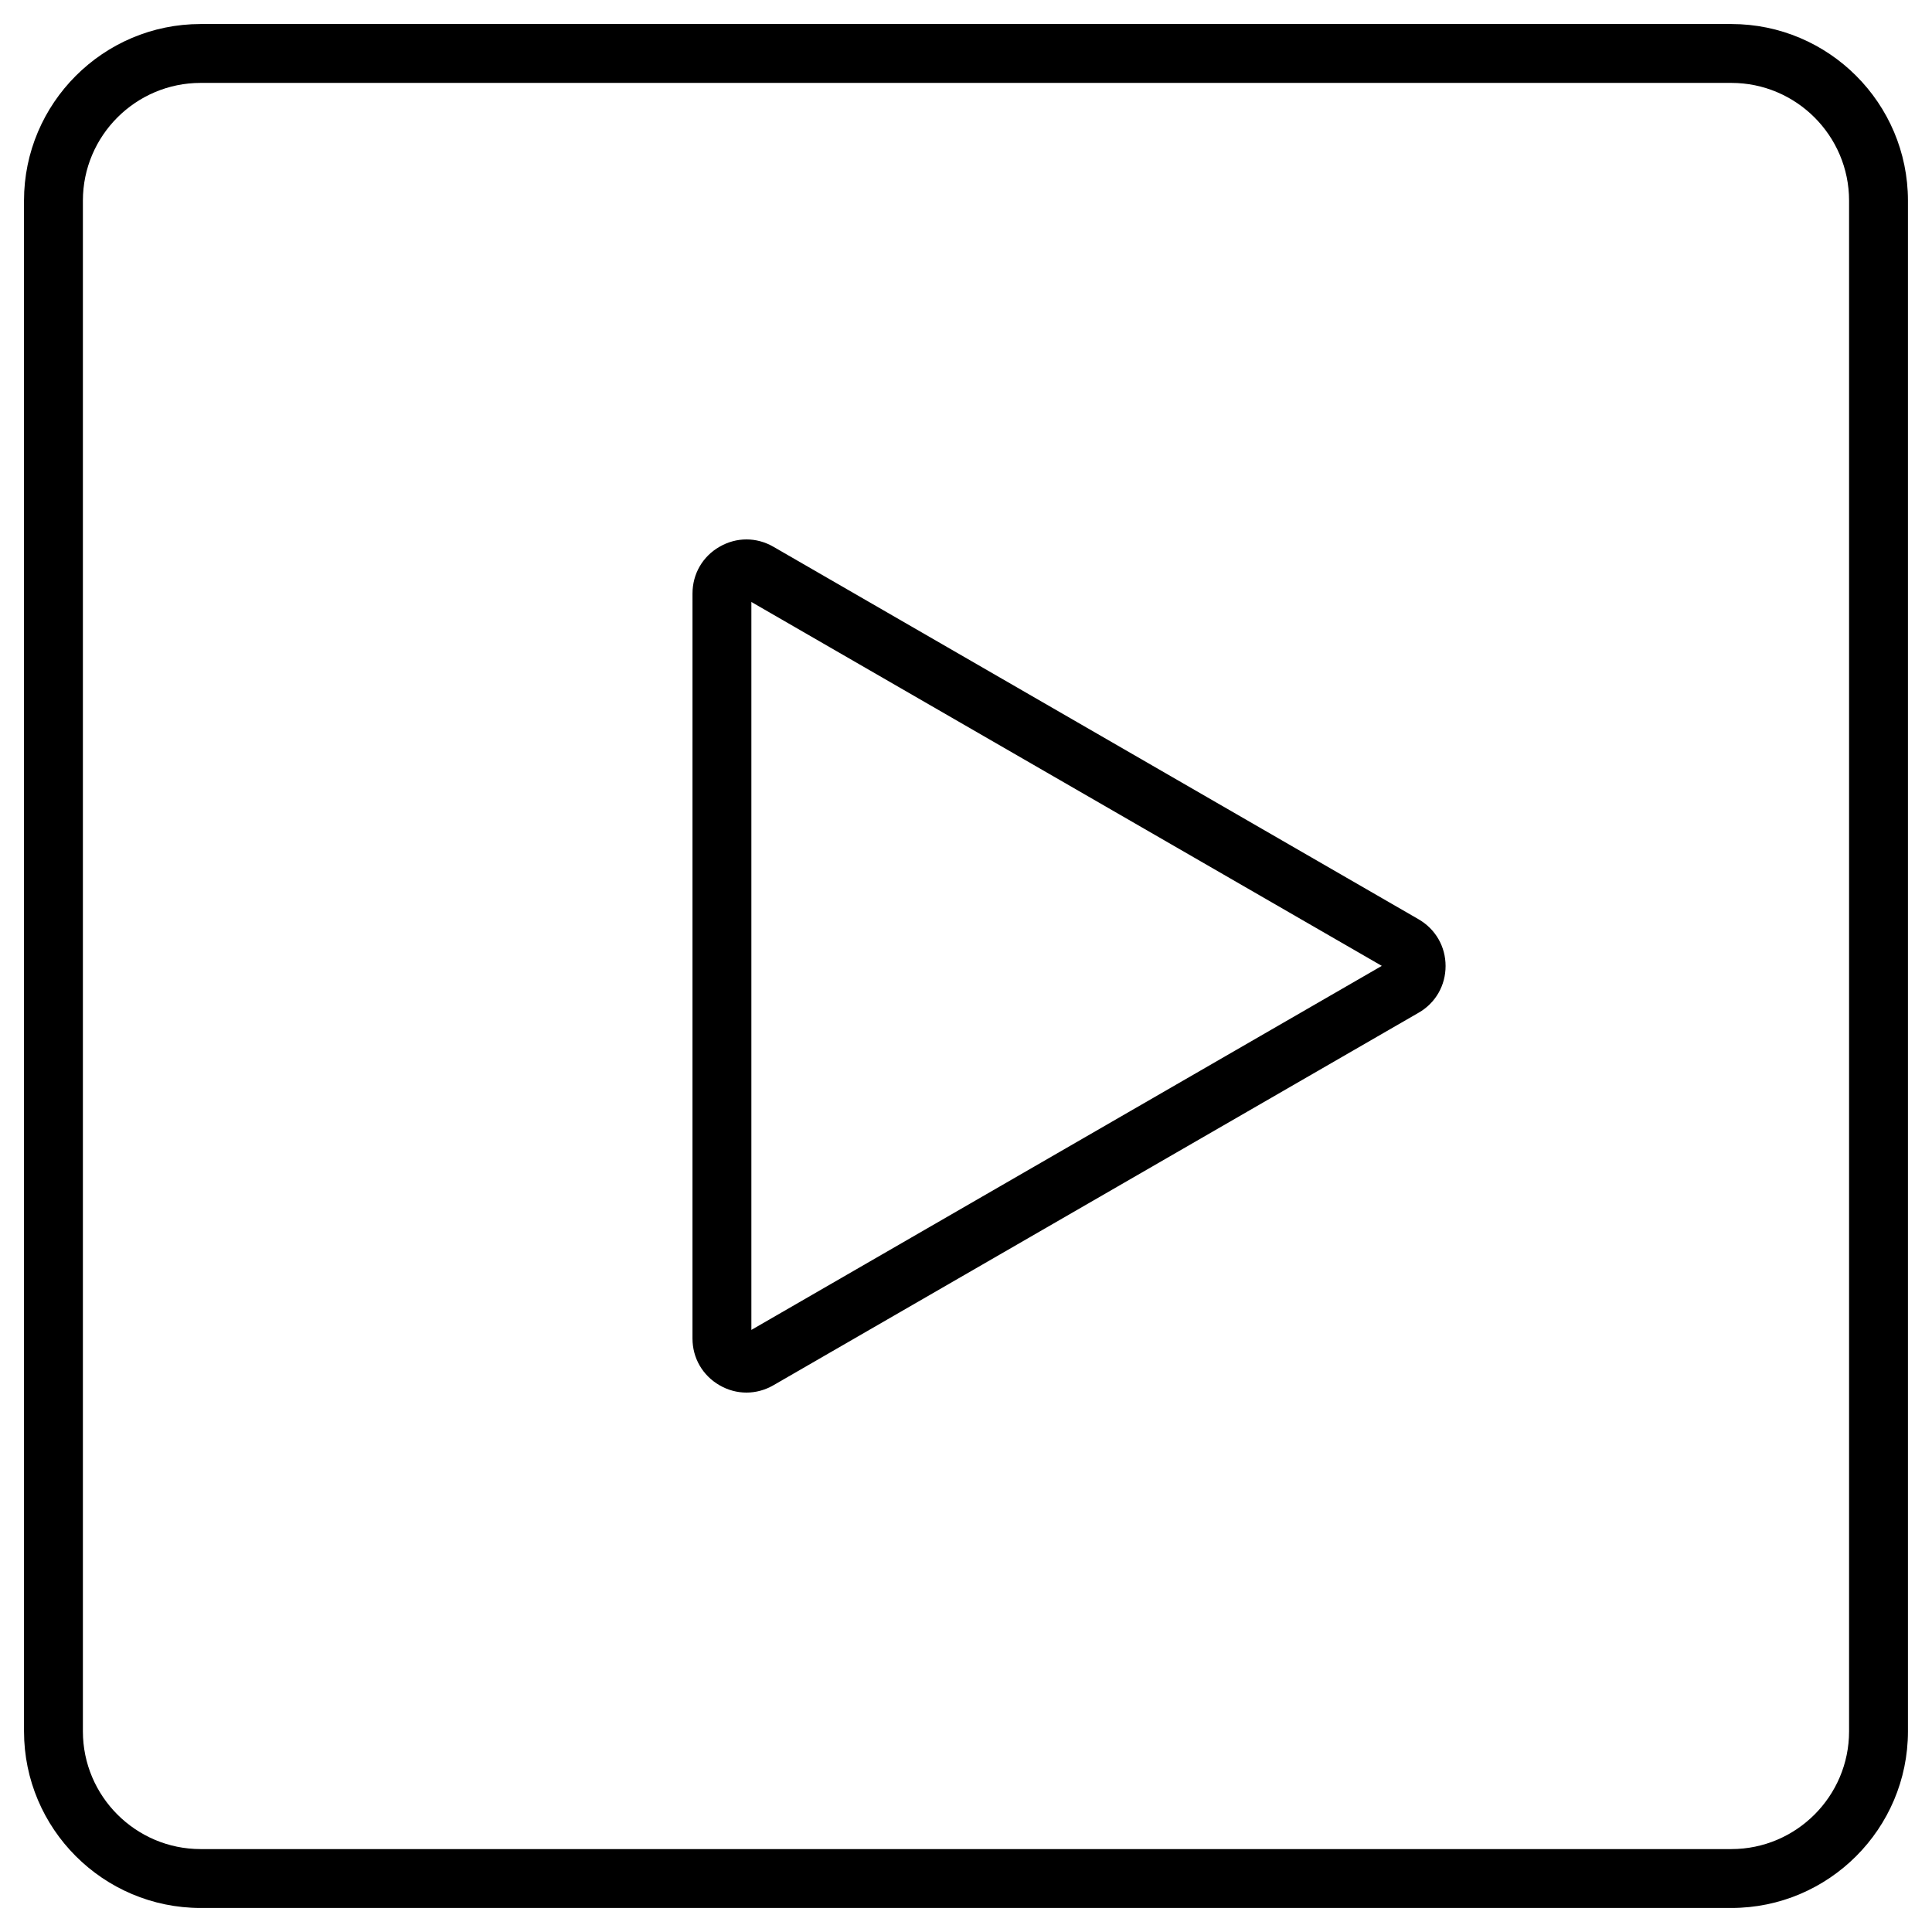 <?xml version="1.0" encoding="UTF-8"?>
<!-- Uploaded to: SVG Repo, www.svgrepo.com, Generator: SVG Repo Mixer Tools -->
<svg fill="#000000" width="800px" height="800px" version="1.1" viewBox="144 144 512 512" xmlns="http://www.w3.org/2000/svg">
 <g>
  <path d="m341.82 513.05c-2.469 0-4.906-0.648-7.152-1.949-4.484-2.602-7.152-7.215-7.152-12.383l0.004-197.43c0-5.168 2.664-9.816 7.152-12.383 4.484-2.602 9.816-2.602 14.301 0l170.97 98.715c4.484 2.602 7.152 7.215 7.152 12.383s-2.664 9.816-7.152 12.383l-170.97 98.715c-2.242 1.301-4.715 1.949-7.152 1.949zm1.301-209.52v192.91l167.07-96.473z"/>
  <path d="m602.82 649.63h-405.65c-25.809 0-46.805-20.996-46.805-46.805l-0.004-405.65c0-25.809 21-46.809 46.809-46.809h405.65c25.809 0 46.805 20.996 46.805 46.805v405.65c0 25.809-21 46.809-46.805 46.809zm-405.65-483.66c-17.195 0-31.203 14.008-31.203 31.203v405.65c0 17.195 14.008 31.203 31.203 31.203h405.65c17.195 0 31.203-14.008 31.203-31.203v-405.65c0-17.195-14.008-31.203-31.203-31.203z"/>
 </g>
</svg>